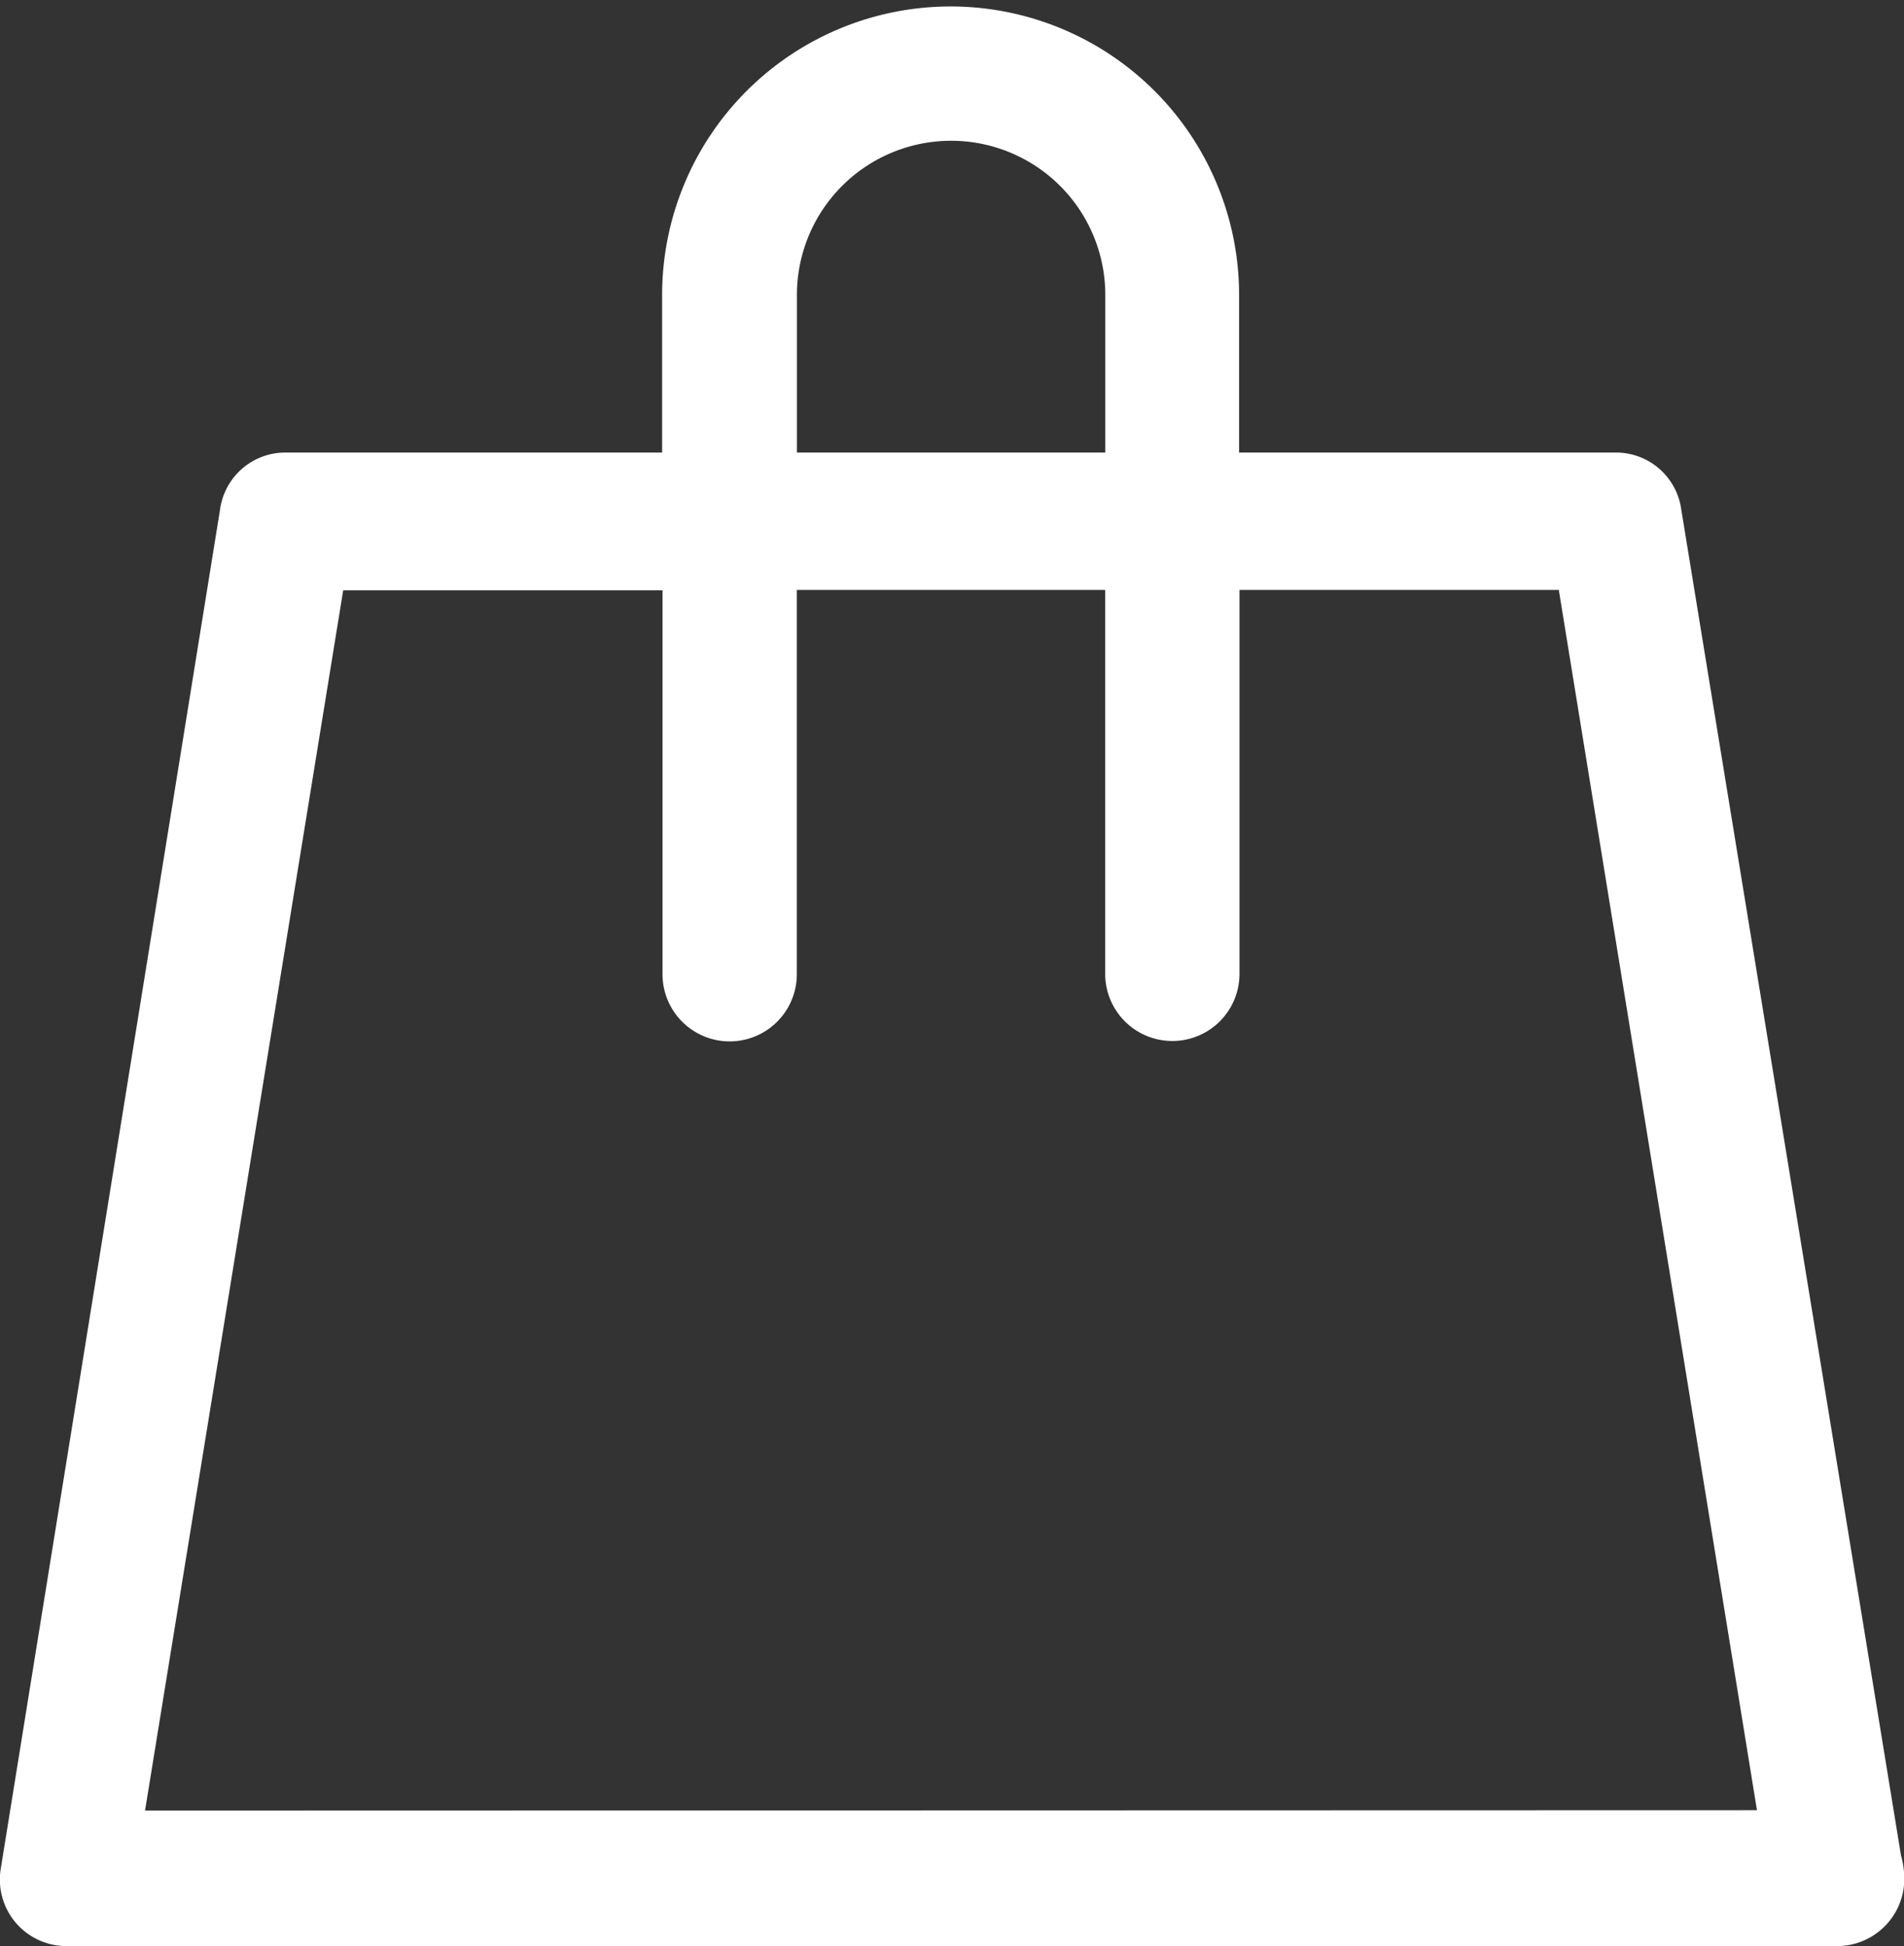 <svg xmlns="http://www.w3.org/2000/svg" width="19.14" height="19.562" viewBox="0 0 19.14 19.562">
  <rect x="0" y="0" width="19.14" height="19.562" fill="#333333" stroke="none"/>
  <path id="Tvar_32" data-name="Tvar 32" d="M1382.331,37.122a.662.662,0,0,0-.659-.573h-3.786V34.965a2.9,2.9,0,1,0-5.8,0v1.584H1368.3a.662.662,0,0,0-.658.573L1365.44,50.77a.669.669,0,0,0,.658.792h17.8a.676.676,0,0,0,.675-.691.878.878,0,0,0-.033-.219Zm-8.89-2.157a1.548,1.548,0,1,1,3.1,0v1.584h-3.1ZM1366.888,50.2l1.992-12.266h3.21v3.859a.675.675,0,1,0,1.35,0V37.93h3.1v3.859a.675.675,0,1,0,1.35,0V37.93h3.21l1.992,12.266Z" transform="translate(-1365.43 -32)" fill="#fff"/>
</svg>
